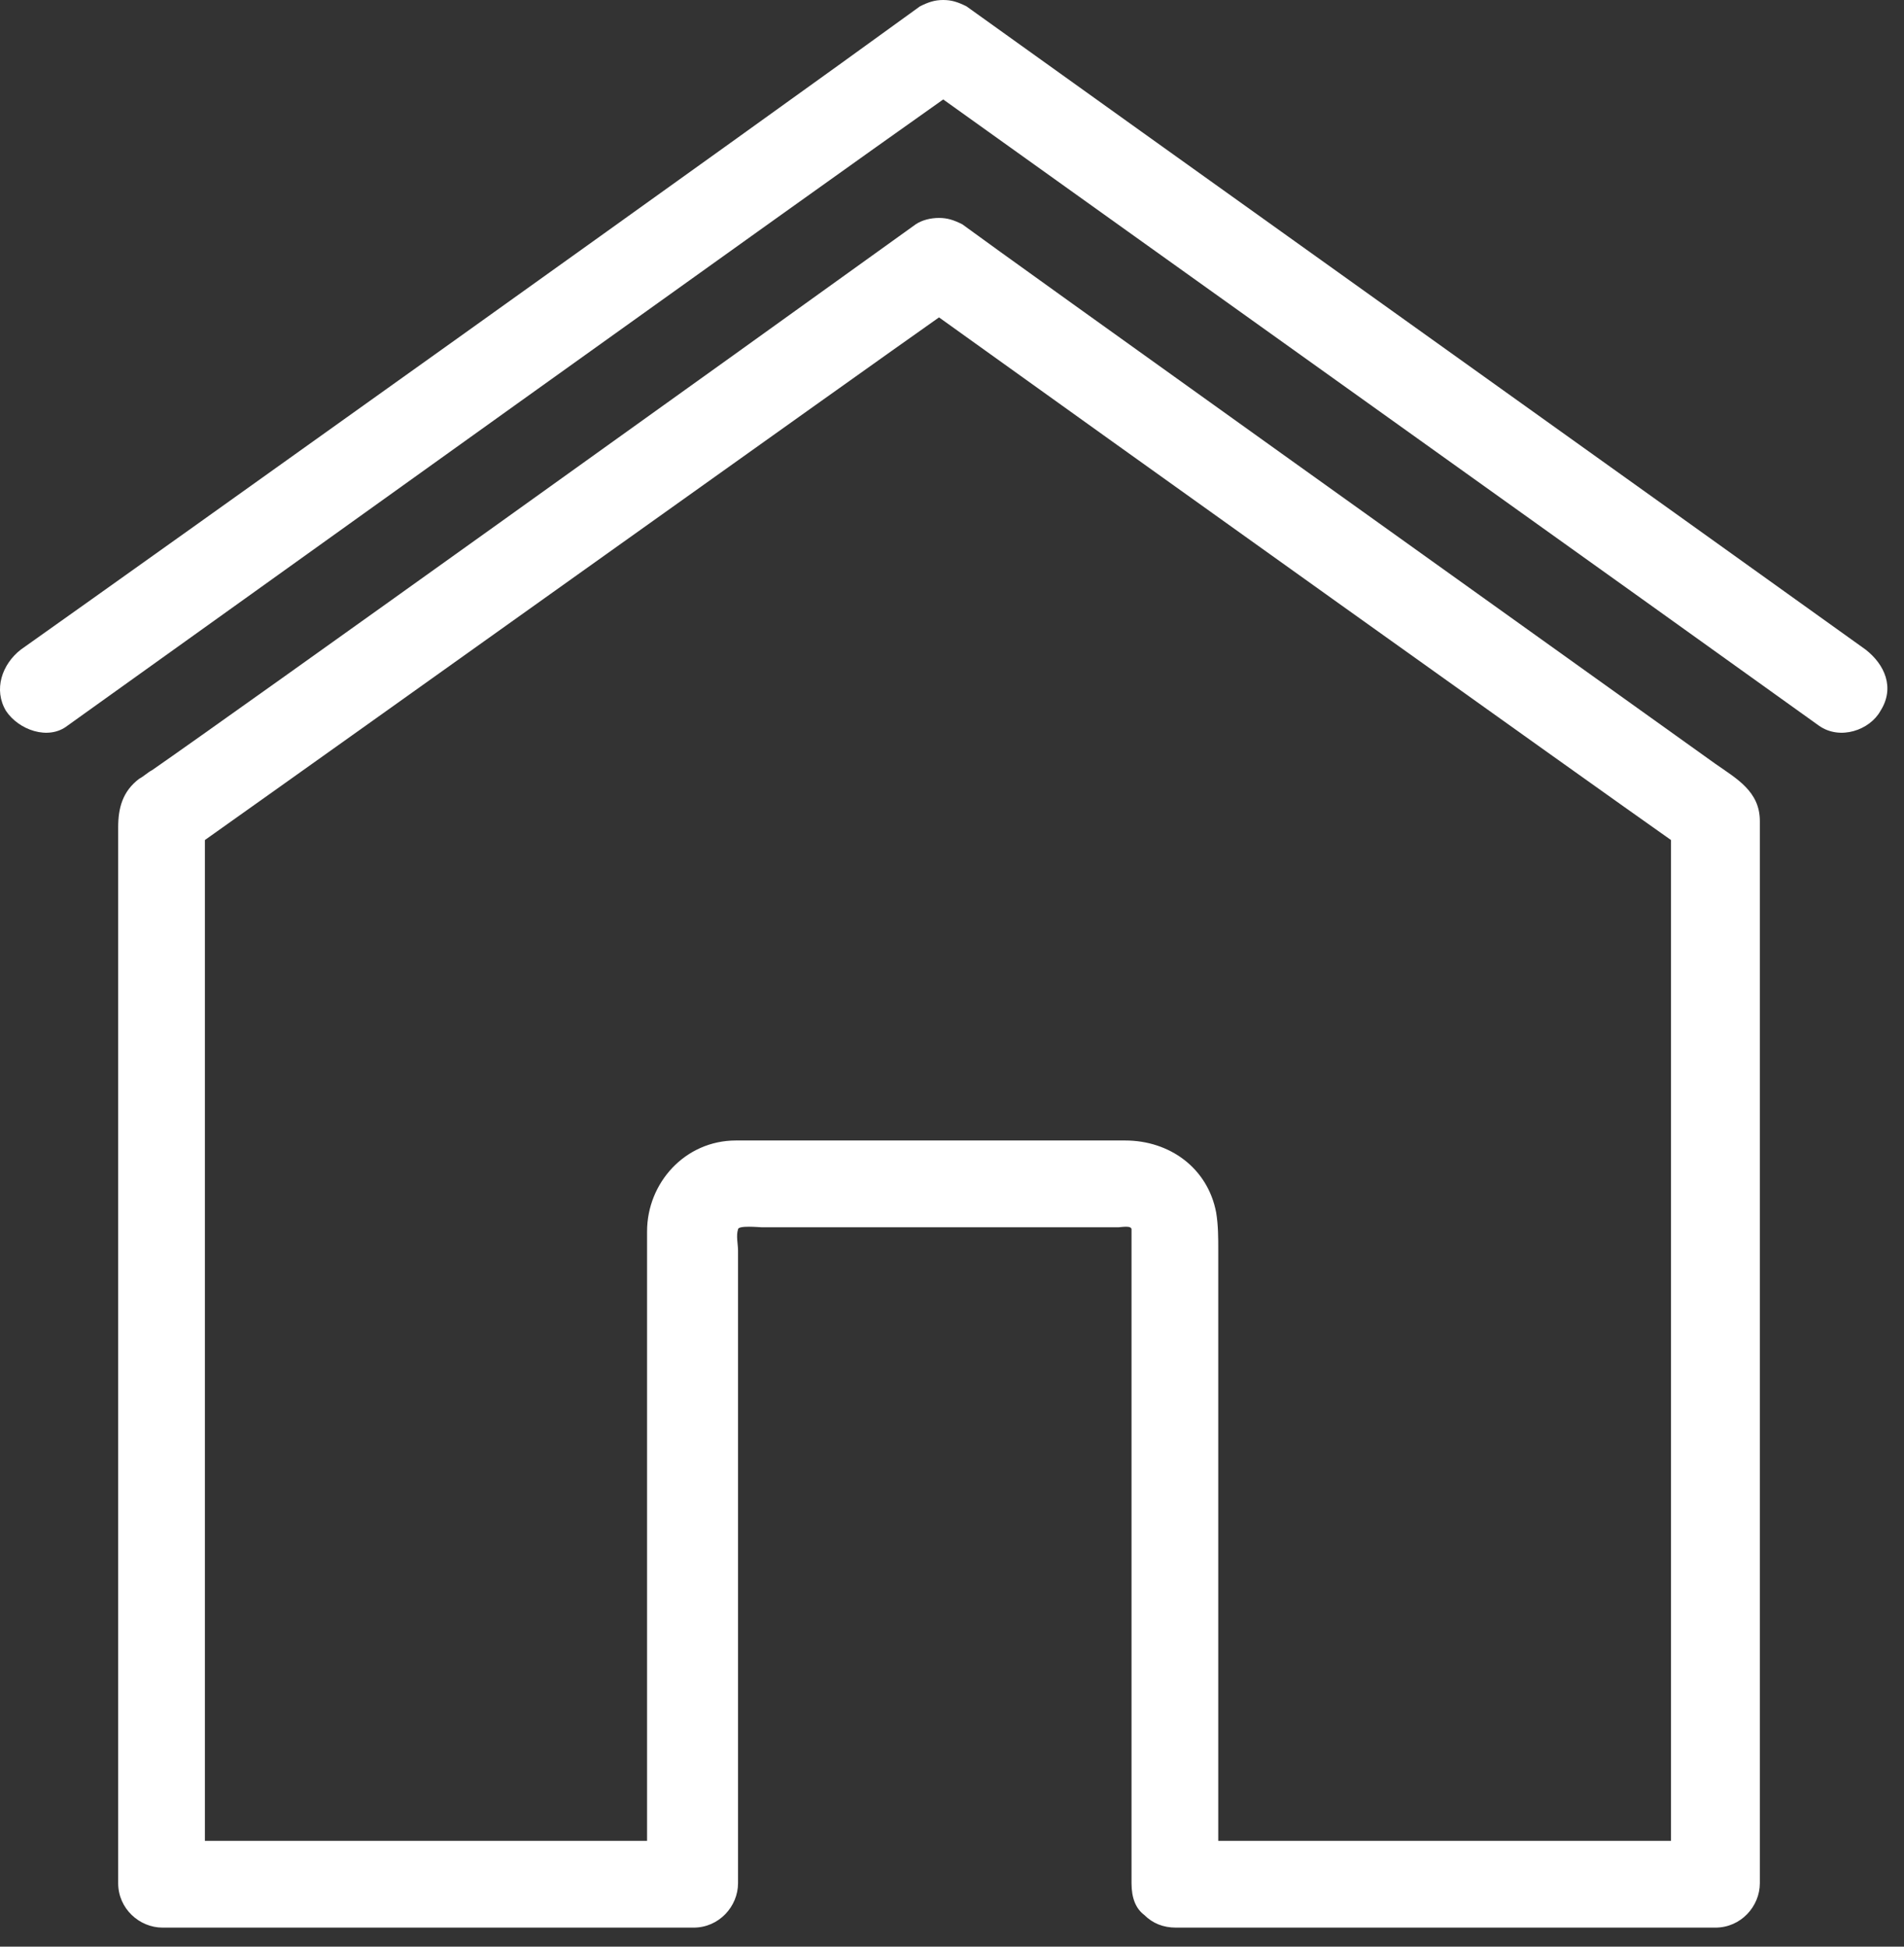 <svg width="90" height="92" viewBox="0 0 90 92" fill="none" xmlns="http://www.w3.org/2000/svg">
<rect x="0" y="0" width="90" height="92" fill="#333333" stroke="none"/>
<path d="M43.286 10.6C43.586 10.4 43.986 10.3 44.386 10.3C44.786 10.3 45.086 10.4 45.486 10.6C47.786 12.3 71.586 29.3 81.086 36.1C82.086 36.8 83.186 37.4 83.186 38.8C83.186 40.1 83.186 79.4 83.186 89C83.186 90.1 82.286 91.1 81.086 91.1C72.586 91.1 64.086 91.1 55.586 91.1C54.986 91.1 54.486 90.9 54.086 90.5C53.686 90.2 53.486 89.7 53.486 89C53.486 79.2 53.486 69.4 53.486 59.5C53.486 59 53.486 58.6 53.486 58.1C53.486 57.9 52.986 58 52.886 58C50.186 58 38.886 58 35.986 58C35.886 58 34.886 57.9 34.886 58.1C34.786 58.4 34.886 58.8 34.886 59.1C34.886 69.1 34.886 79.1 34.886 89C34.886 90.1 33.986 91.1 32.786 91.1C24.386 91.1 16.086 91.1 7.686 91.1C6.586 91.1 5.586 90.2 5.586 89C5.586 86.3 5.586 40.6 5.586 39.1C5.586 38.2 5.786 37.4 6.586 36.8C6.786 36.7 6.986 36.5 7.186 36.4C11.086 33.7 35.086 16.5 43.286 10.6ZM78.986 87C78.986 80.6 78.986 49.1 78.986 39.7C75.286 37.1 52.186 20.6 44.386 15C40.686 17.6 17.586 34.1 9.686 39.7C9.686 46.5 9.686 78 9.686 87C16.686 87 23.686 87 30.586 87C30.586 77.4 30.586 67.8 30.586 58.2C30.586 55.9 32.386 53.9 34.786 53.9C35.386 53.9 35.986 53.9 36.586 53.9C39.686 53.9 50.786 53.9 53.186 53.9C55.286 53.9 57.086 55.2 57.486 57.3C57.586 57.9 57.586 58.5 57.586 59.1C57.586 68.4 57.586 77.7 57.586 87C64.786 87 71.886 87 78.986 87Z" fill="white"/>
<path d="M44.585 4.7C38.485 9 10.885 28.8 3.185 34.3C2.285 35 0.885 34.5 0.285 33.6C-0.315 32.6 0.085 31.4 0.985 30.7C7.485 26.1 35.785 5.9 43.485 0.3C43.885 0.1 44.185 0 44.585 0C44.985 0 45.285 0.1 45.685 0.3C52.085 4.9 80.385 25.1 88.185 30.7C89.085 31.4 89.585 32.5 88.885 33.6C88.385 34.5 86.985 35 85.985 34.3C79.585 29.7 51.985 10 44.585 4.7Z" fill="white"/>
</svg>
